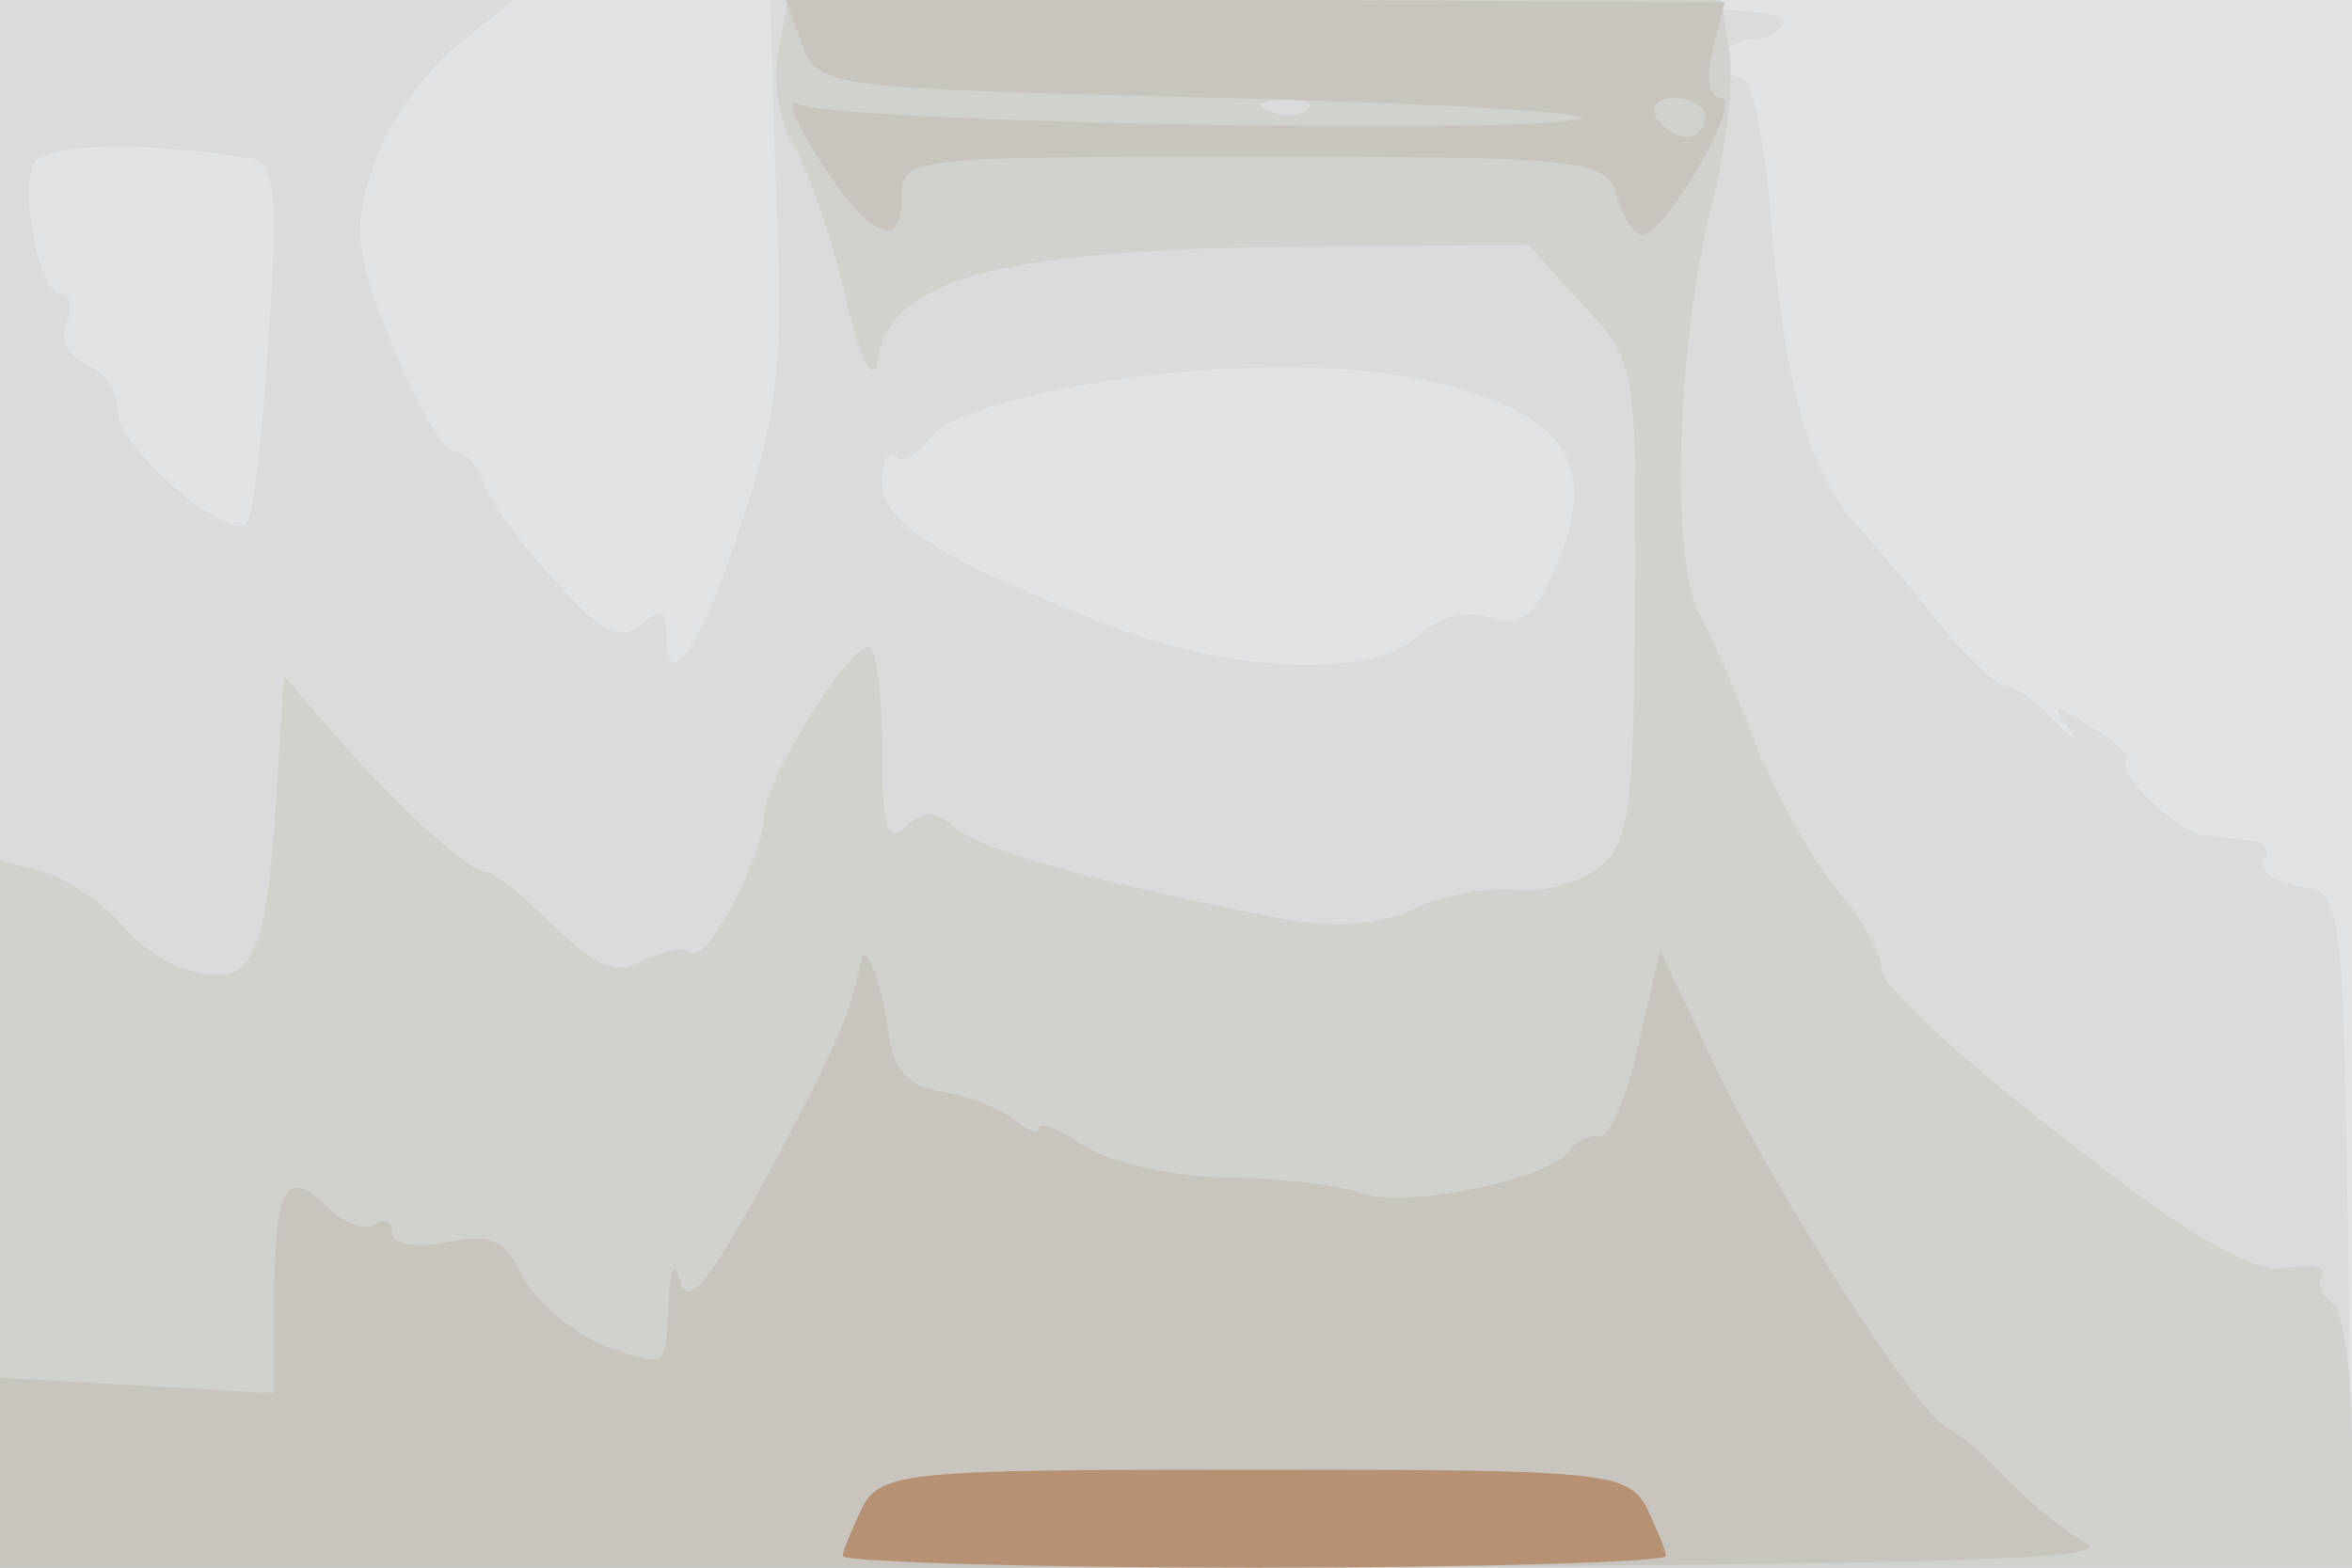 <svg xmlns="http://www.w3.org/2000/svg" xmlns:xlink="http://www.w3.org/1999/xlink" width="120" height="80"><g><svg xmlns="http://www.w3.org/2000/svg" xmlns:xlink="http://www.w3.org/1999/xlink" width="120" height="80"/><svg xmlns="http://www.w3.org/2000/svg" width="120" height="80" version="1.0" viewBox="0 0 120 80"><g fill="#e2e3e4" transform="matrix(.1 0 0 -.1 0 80)"><path d="M0 400V0h1200v800H0V400z"/></g></svg><svg xmlns="http://www.w3.org/2000/svg" width="120" height="80" version="1.0" viewBox="0 0 120 80"><g fill="#dadbda" transform="matrix(.1 0 0 -.1 0 80)"><path d="M0 400V0h1200l-2 173c-3 170-3 172-26 175-12 2-20 8-17 13 4 5 0 10-7 10-7 1-18 2-24 3-13 1-45 32-39 38 2 2-6 10-18 17-19 12-21 12-12 0 6-8 3-7-7 3-9 10-20 18-25 18-4 0-19 14-33 31-14 18-32 39-40 48-26 27-39 71-46 154-3 42-10 77-15 77s-9 5-9 10c0 6 7 10 15 10s15 5 15 10c0 6-93 10-259 10H393l3-100c4-81 1-111-17-165-20-64-39-92-39-59 0 13-3 14-13 5-11-8-21-4-43 22-17 17-33 40-37 50-3 9-10 17-16 17-5 0-19 25-31 54-19 47-20 60-10 90 6 20 25 47 41 61l31 25H0V400zm129 319c11-2 13-20 8-92-3-49-8-91-11-94-10-10-66 39-66 57 0 10-7 21-16 24-9 4-14 13-10 21 3 8 2 15-3 15-10 0-21 49-14 66 4 11 56 12 112 3zm635-124c40-17 48-41 30-84-11-26-18-31-34-26-12 4-26 0-36-9-22-22-92-20-156 4-87 34-118 53-118 74 0 11 3 16 7 13 3-4 11 1 18 10 8 10 39 20 86 28 86 13 157 9 203-10z"/></g></svg><svg xmlns="http://www.w3.org/2000/svg" width="120" height="80" version="1.0" viewBox="0 0 120 80"><g fill="#d1d1ce" transform="matrix(.1 0 0 -.1 0 80)"><path d="M397 773c-3-15 1-36 8-47 7-12 19-46 26-76 8-35 15-47 17-33 6 40 61 55 203 57l129 1 27-30c28-29 28-32 27-152 0-107-3-125-19-136-10-8-29-13-43-11-14 1-37-3-51-10-17-8-40-10-66-5-93 18-153 35-167 46-11 10-17 10-26 1s-12 0-12 40c0 29-3 52-7 52-11-1-53-69-53-86 0-20-30-77-37-70-3 3-14 1-24-4-14-8-24-4-46 17-16 16-31 28-35 28-9 0-47 35-78 71l-25 29-3-45c-5-93-11-111-37-107-13 1-32 12-42 24s-28 24-41 28l-22 6V0h1200v64c0 36-5 68-10 71-6 4-8 10-5 14 2 5-6 6-18 4-17-3-48 14-115 67-51 39-92 77-92 85s-10 26-22 40-30 46-41 72c-10 27-24 59-31 72-14 30-10 141 8 209 7 29 11 64 8 77l-4 25H402l-5-27zm270-29c-3-3-12-4-19-1-8 3-5 6 6 6 11 1 17-2 13-5z"/></g></svg><svg xmlns="http://www.w3.org/2000/svg" width="120" height="80" version="1.0" viewBox="0 0 120 80"><g fill="#c8c4be" transform="matrix(.1 0 0 -.1 0 80)"><path d="M409 778c8-23 12-23 217-28 115-3 196-8 179-11-41-8-383-1-398 8-6 4-2-8 10-27 26-41 43-49 43-21 0 21 4 21 179 21 171 0 180-1 186-20 3-11 9-20 13-20 12 1 52 70 40 70-6 0-8 10-4 25l6 24-240 1H401l8-22zm461-38c0-5-4-10-9-10-6 0-13 5-16 10-3 6 1 10 9 10 9 0 16-4 16-10zM439 309c-4-24-13-45-47-108-30-55-41-69-45-55-3 12-5 7-6-13-1-31-1-31-32-20-17 7-36 23-42 35-9 19-16 23-39 18-16-3-28-1-28 5s-4 8-9 4c-5-3-16 1-24 9-21 21-27 10-27-46V89l-70 4-70 4V0h543c409 1 537 3 522 12-11 6-29 21-41 33-11 12-25 24-30 26-15 6-87 118-119 185l-28 59-11-48c-6-27-15-48-20-47s-12-2-15-7c-10-15-85-30-106-22-11 4-43 8-70 8-29 1-60 8-73 17-12 8-22 12-22 8 0-3-6-1-13 5-8 6-24 12-37 14-17 3-25 11-27 33-4 25-12 45-14 33z"/></g></svg><svg xmlns="http://www.w3.org/2000/svg" width="120" height="80" version="1.0" viewBox="0 0 120 80"><g fill="#b69173" transform="matrix(.1 0 0 -.1 0 80)"><path d="M440 31c-5-11-10-22-10-25s95-6 210-6c116 0 210 3 210 6s-5 14-10 25c-10 18-23 19-200 19s-190-1-200-19z"/></g></svg></g></svg>